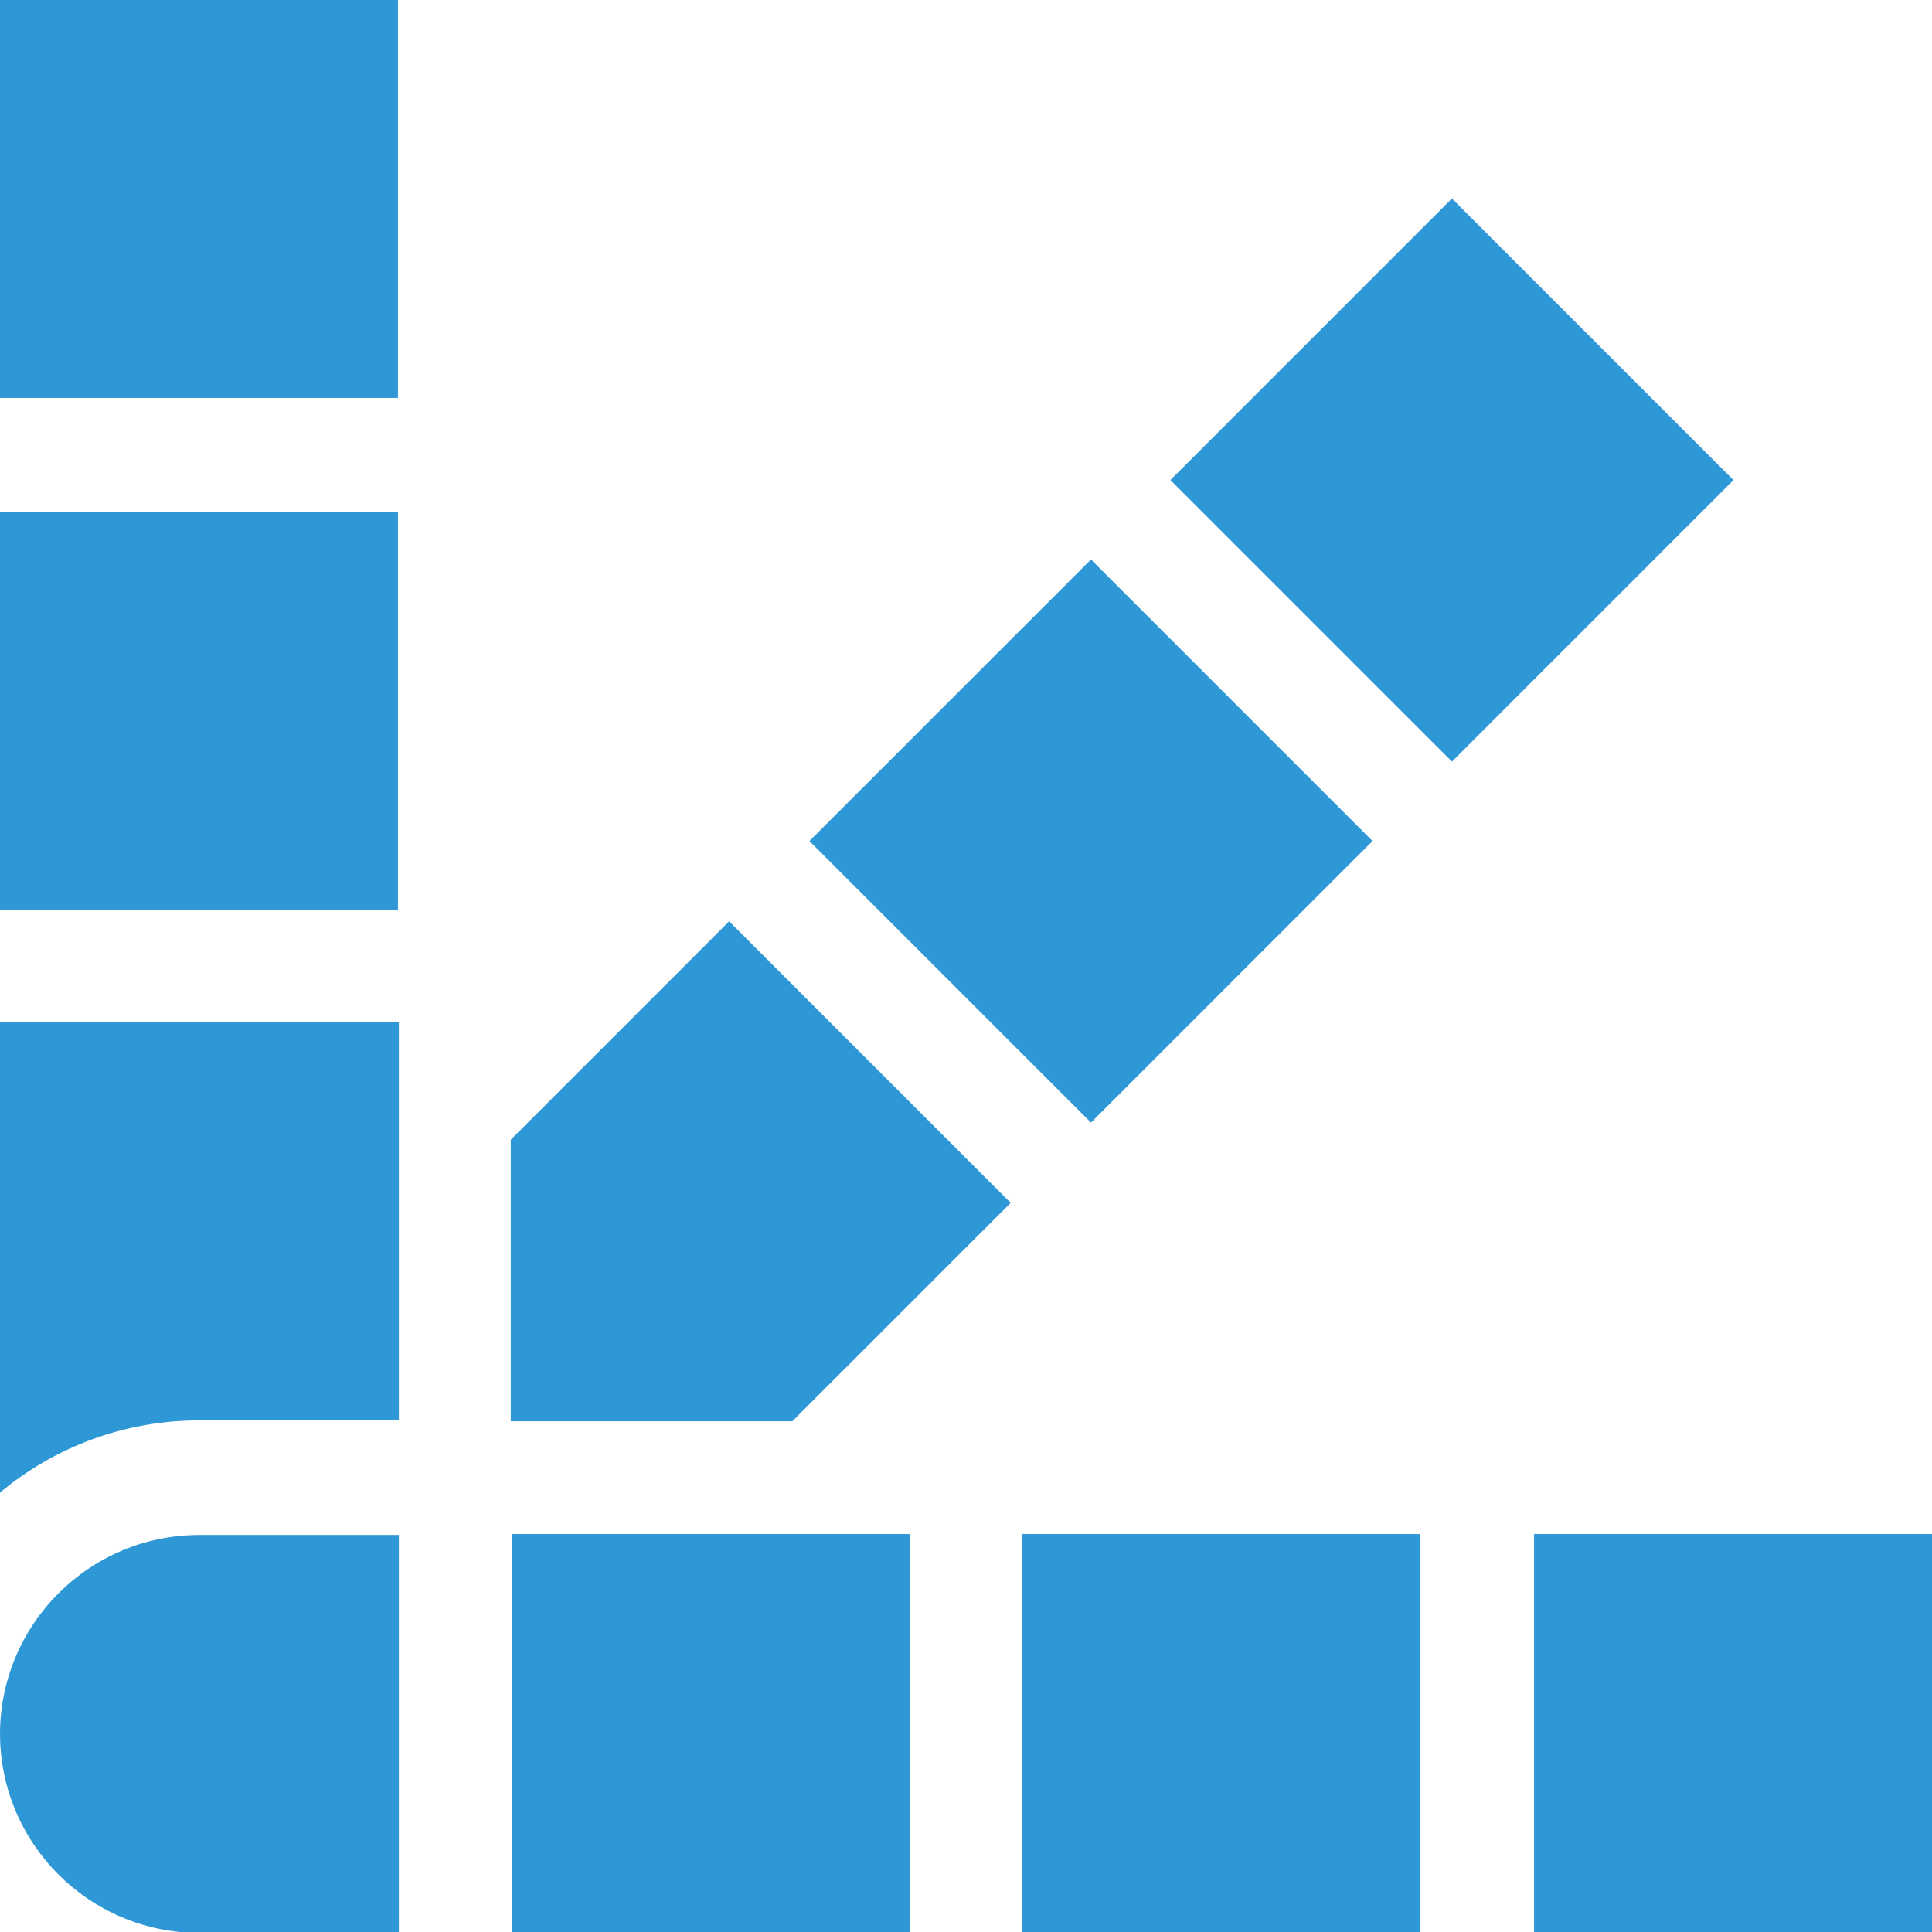 <?xml version="1.0" encoding="UTF-8"?>
<svg id="_图层_2" data-name="图层 2" xmlns="http://www.w3.org/2000/svg" viewBox="0 0 21.41 21.41">
  <defs>
    <style>
      .cls-1 {
        fill: #2e97d5;
      }
    </style>
  </defs>
  <g id="_图层_1-2" data-name="图层 1">
    <g id="colour">
      <g id="Group_20" data-name="Group 20">
        <path id="Vector_36" data-name="Vector 36" class="cls-1" d="m17,17h4.41v4.41h-4.41v-4.41Z"/>
        <path id="Vector_37" data-name="Vector 37" class="cls-1" d="m11.2,13.33l-3.12-3.12-2.42,2.42v3.12h3.12l2.42-2.42Z"/>
        <path id="Vector_38" data-name="Vector 38" class="cls-1" d="m12.97,5.32l3.12-3.12,3.12,3.12-3.12,3.12-3.12-3.12Z"/>
        <path id="Vector_39" data-name="Vector 39" class="cls-1" d="m0,0h4.41v4.41H0V0Z"/>
        <path id="Vector_40" data-name="Vector 40" class="cls-1" d="m8.97,9.32l3.12-3.12,3.12,3.12-3.12,3.12-3.12-3.12Z"/>
        <path id="Vector_41" data-name="Vector 41" class="cls-1" d="m11.33,17h4.41v4.41h-4.41v-4.41Z"/>
        <path id="Vector_42" data-name="Vector 42" class="cls-1" d="m5.67,17h4.41v4.41h-4.41v-4.41Z"/>
        <path id="Vector_43" data-name="Vector 43" class="cls-1" d="m0,5.67h4.41v4.41H0v-4.41Z"/>
        <path id="Vector_44" data-name="Vector 44" class="cls-1" d="m0,19.21c0,1.22.99,2.21,2.21,2.21h2.21v-4.41h-2.21c-1.22,0-2.21.99-2.21,2.21Z"/>
        <path id="Vector_45" data-name="Vector 45" class="cls-1" d="m0,16.54c.6-.5,1.37-.8,2.21-.8h2.21v-4.41H0v5.21Z"/>
      </g>
    </g>
  </g>
</svg>